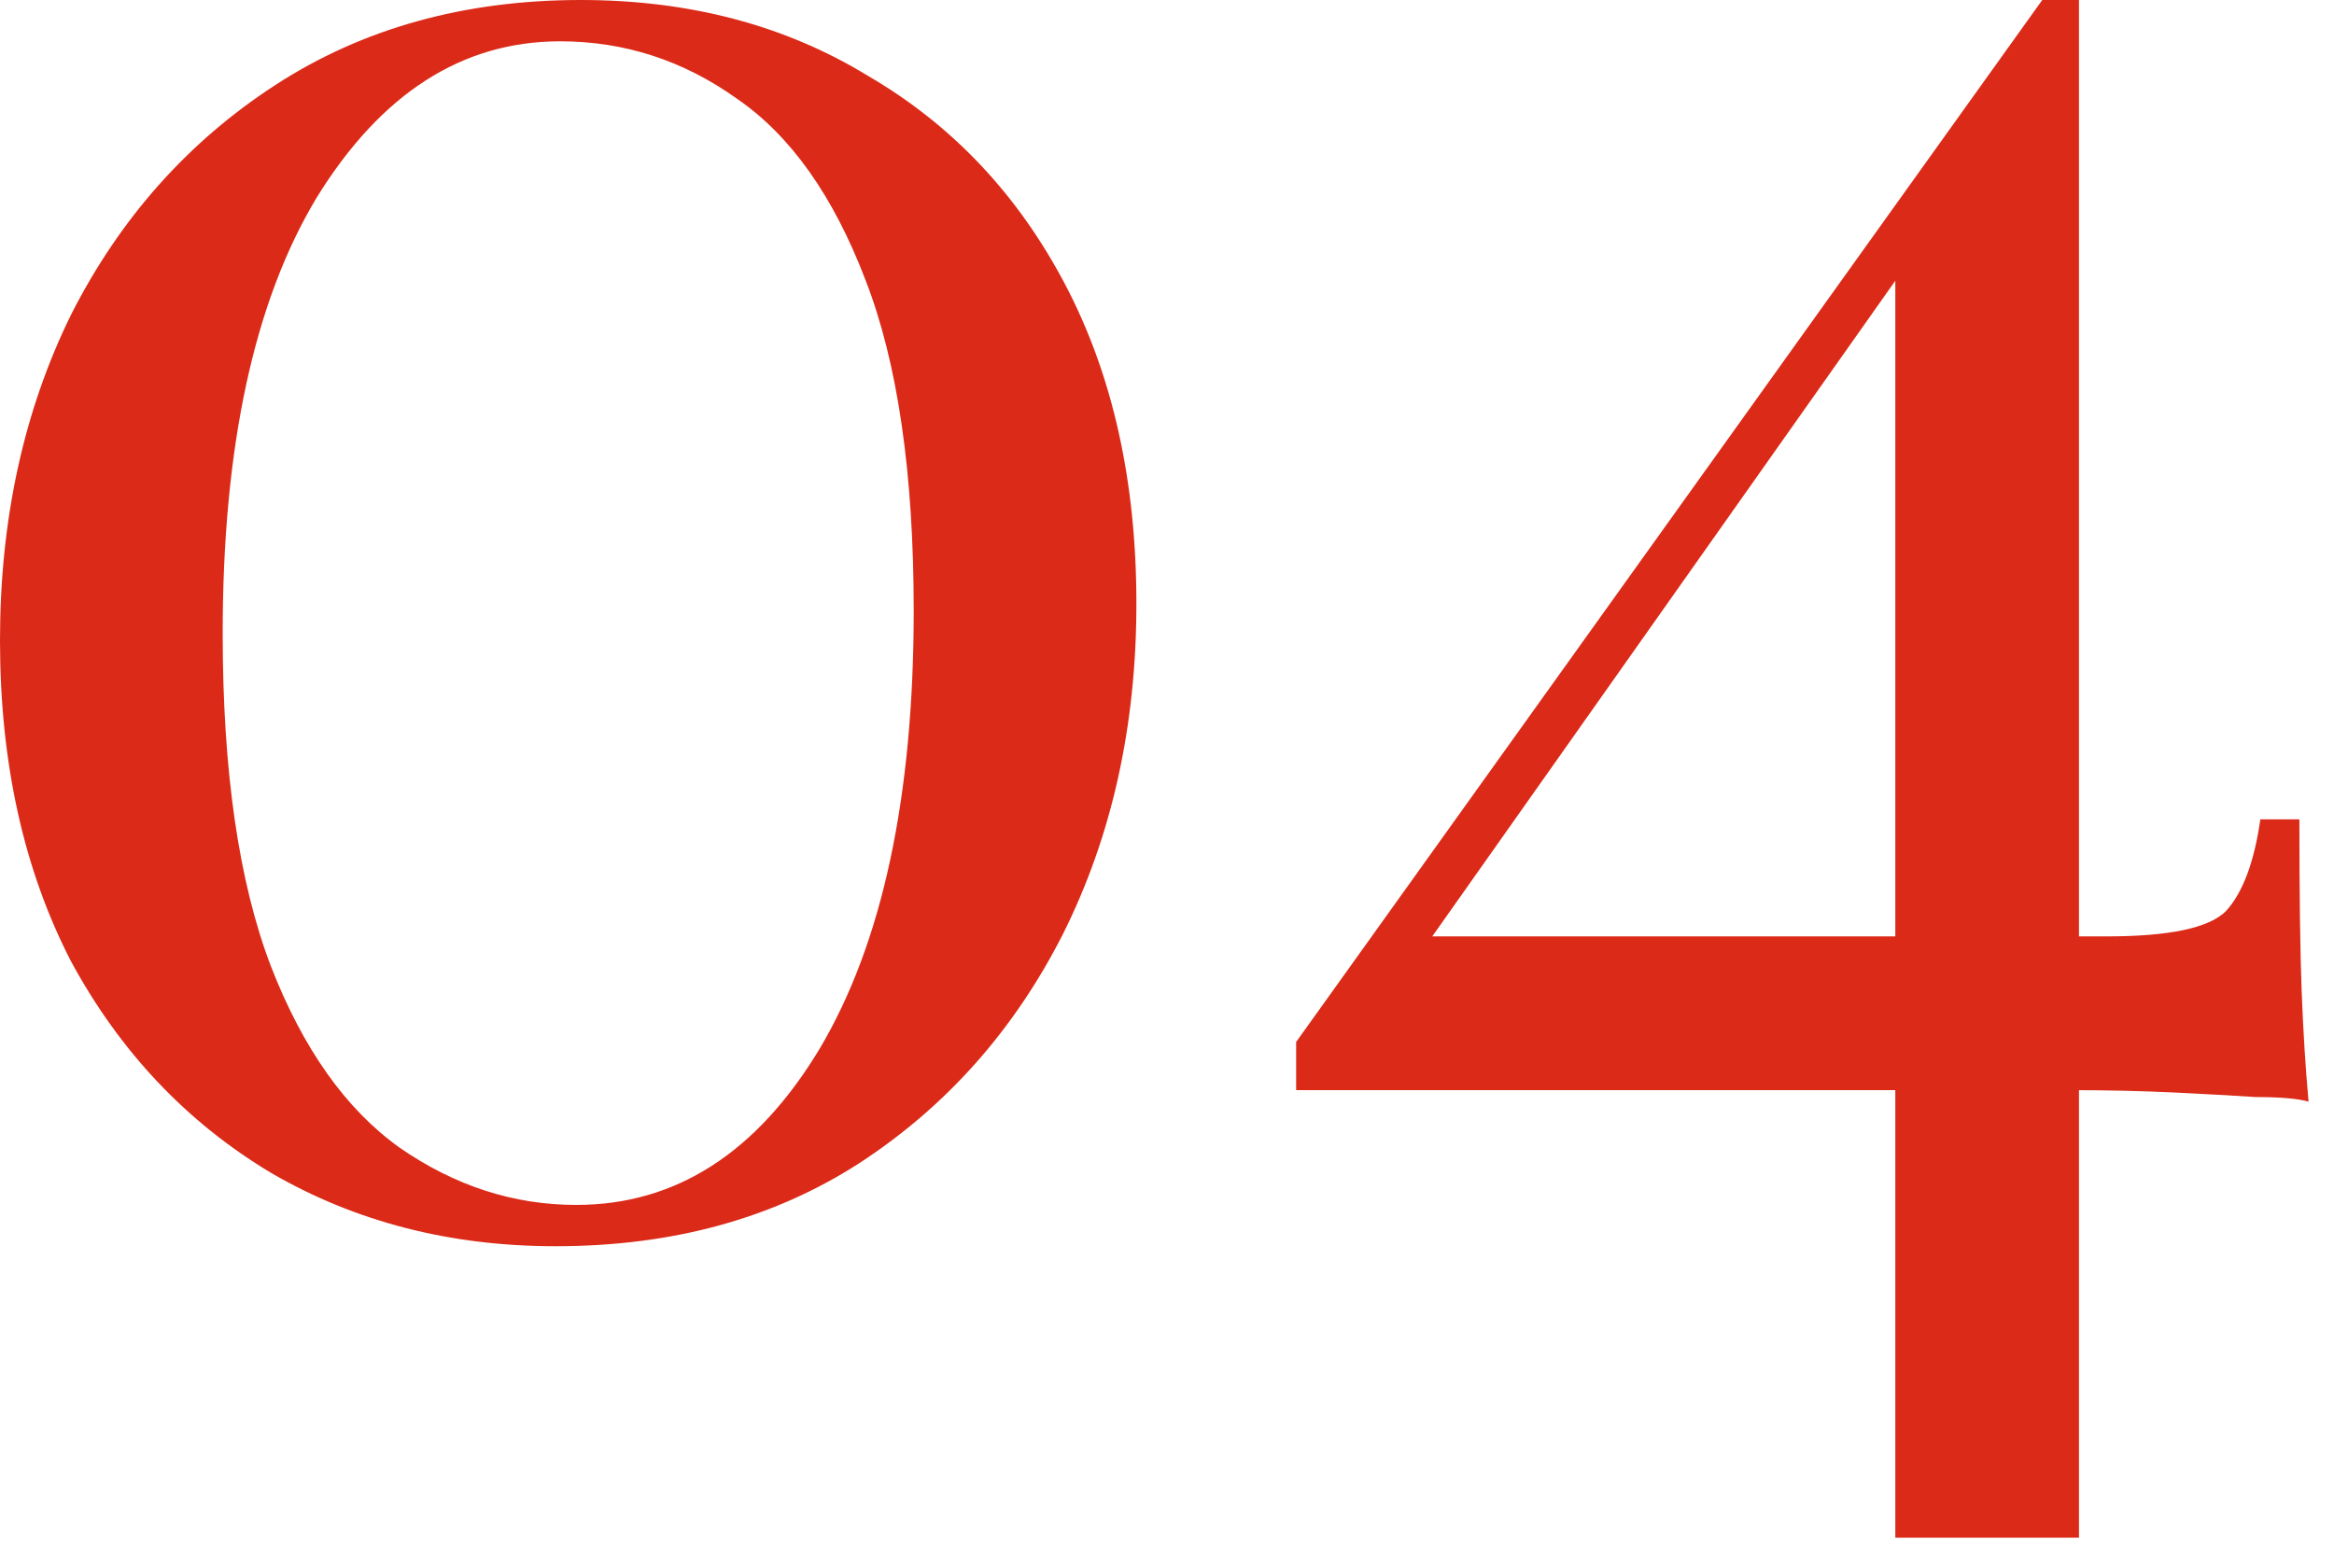 <?xml version="1.0" encoding="UTF-8"?> <svg xmlns="http://www.w3.org/2000/svg" width="61" height="41" viewBox="0 0 61 41" fill="none"><path d="M53.375 0L53.615 1.56L36.755 25.44L36.695 24.48H55.055C56.695 24.48 57.735 24.26 58.175 23.82C58.615 23.34 58.915 22.54 59.075 21.42H60.095C60.095 23.38 60.115 24.88 60.155 25.92C60.195 26.96 60.255 27.92 60.335 28.8C60.055 28.72 59.595 28.68 58.955 28.68C58.355 28.64 57.635 28.6 56.795 28.56C55.955 28.52 55.075 28.5 54.155 28.5C53.235 28.5 52.315 28.5 51.395 28.5H33.875V27.24L53.375 0ZM54.335 0V40.2H49.535V6.36L53.375 0H54.335Z" fill="#DB2A18"></path><path d="M15.18 0C18.02 0 20.52 0.66 22.68 1.98C24.88 3.26 26.6 5.08 27.84 7.44C29.08 9.8 29.7 12.58 29.7 15.78C29.7 18.98 29.06 21.86 27.78 24.42C26.5 26.94 24.72 28.94 22.44 30.42C20.2 31.86 17.56 32.58 14.52 32.58C11.76 32.58 9.28 31.94 7.08 30.66C4.88 29.34 3.14 27.5 1.86 25.14C0.62 22.74 0 19.94 0 16.74C0 13.58 0.62 10.74 1.86 8.22C3.14 5.7 4.92 3.7 7.2 2.22C9.48 0.74 12.14 0 15.18 0ZM14.64 1.08C12.08 1.08 9.96 2.44 8.28 5.16C6.64 7.88 5.82 11.68 5.82 16.56C5.82 20.16 6.24 23.06 7.08 25.26C7.92 27.42 9.04 29 10.44 30C11.88 31 13.42 31.5 15.06 31.5C17.66 31.5 19.78 30.14 21.42 27.42C23.06 24.66 23.88 20.84 23.88 15.96C23.88 12.36 23.46 9.48 22.62 7.32C21.78 5.12 20.66 3.54 19.26 2.58C17.86 1.58 16.32 1.08 14.64 1.08Z" fill="#DB2A18"></path></svg> 
